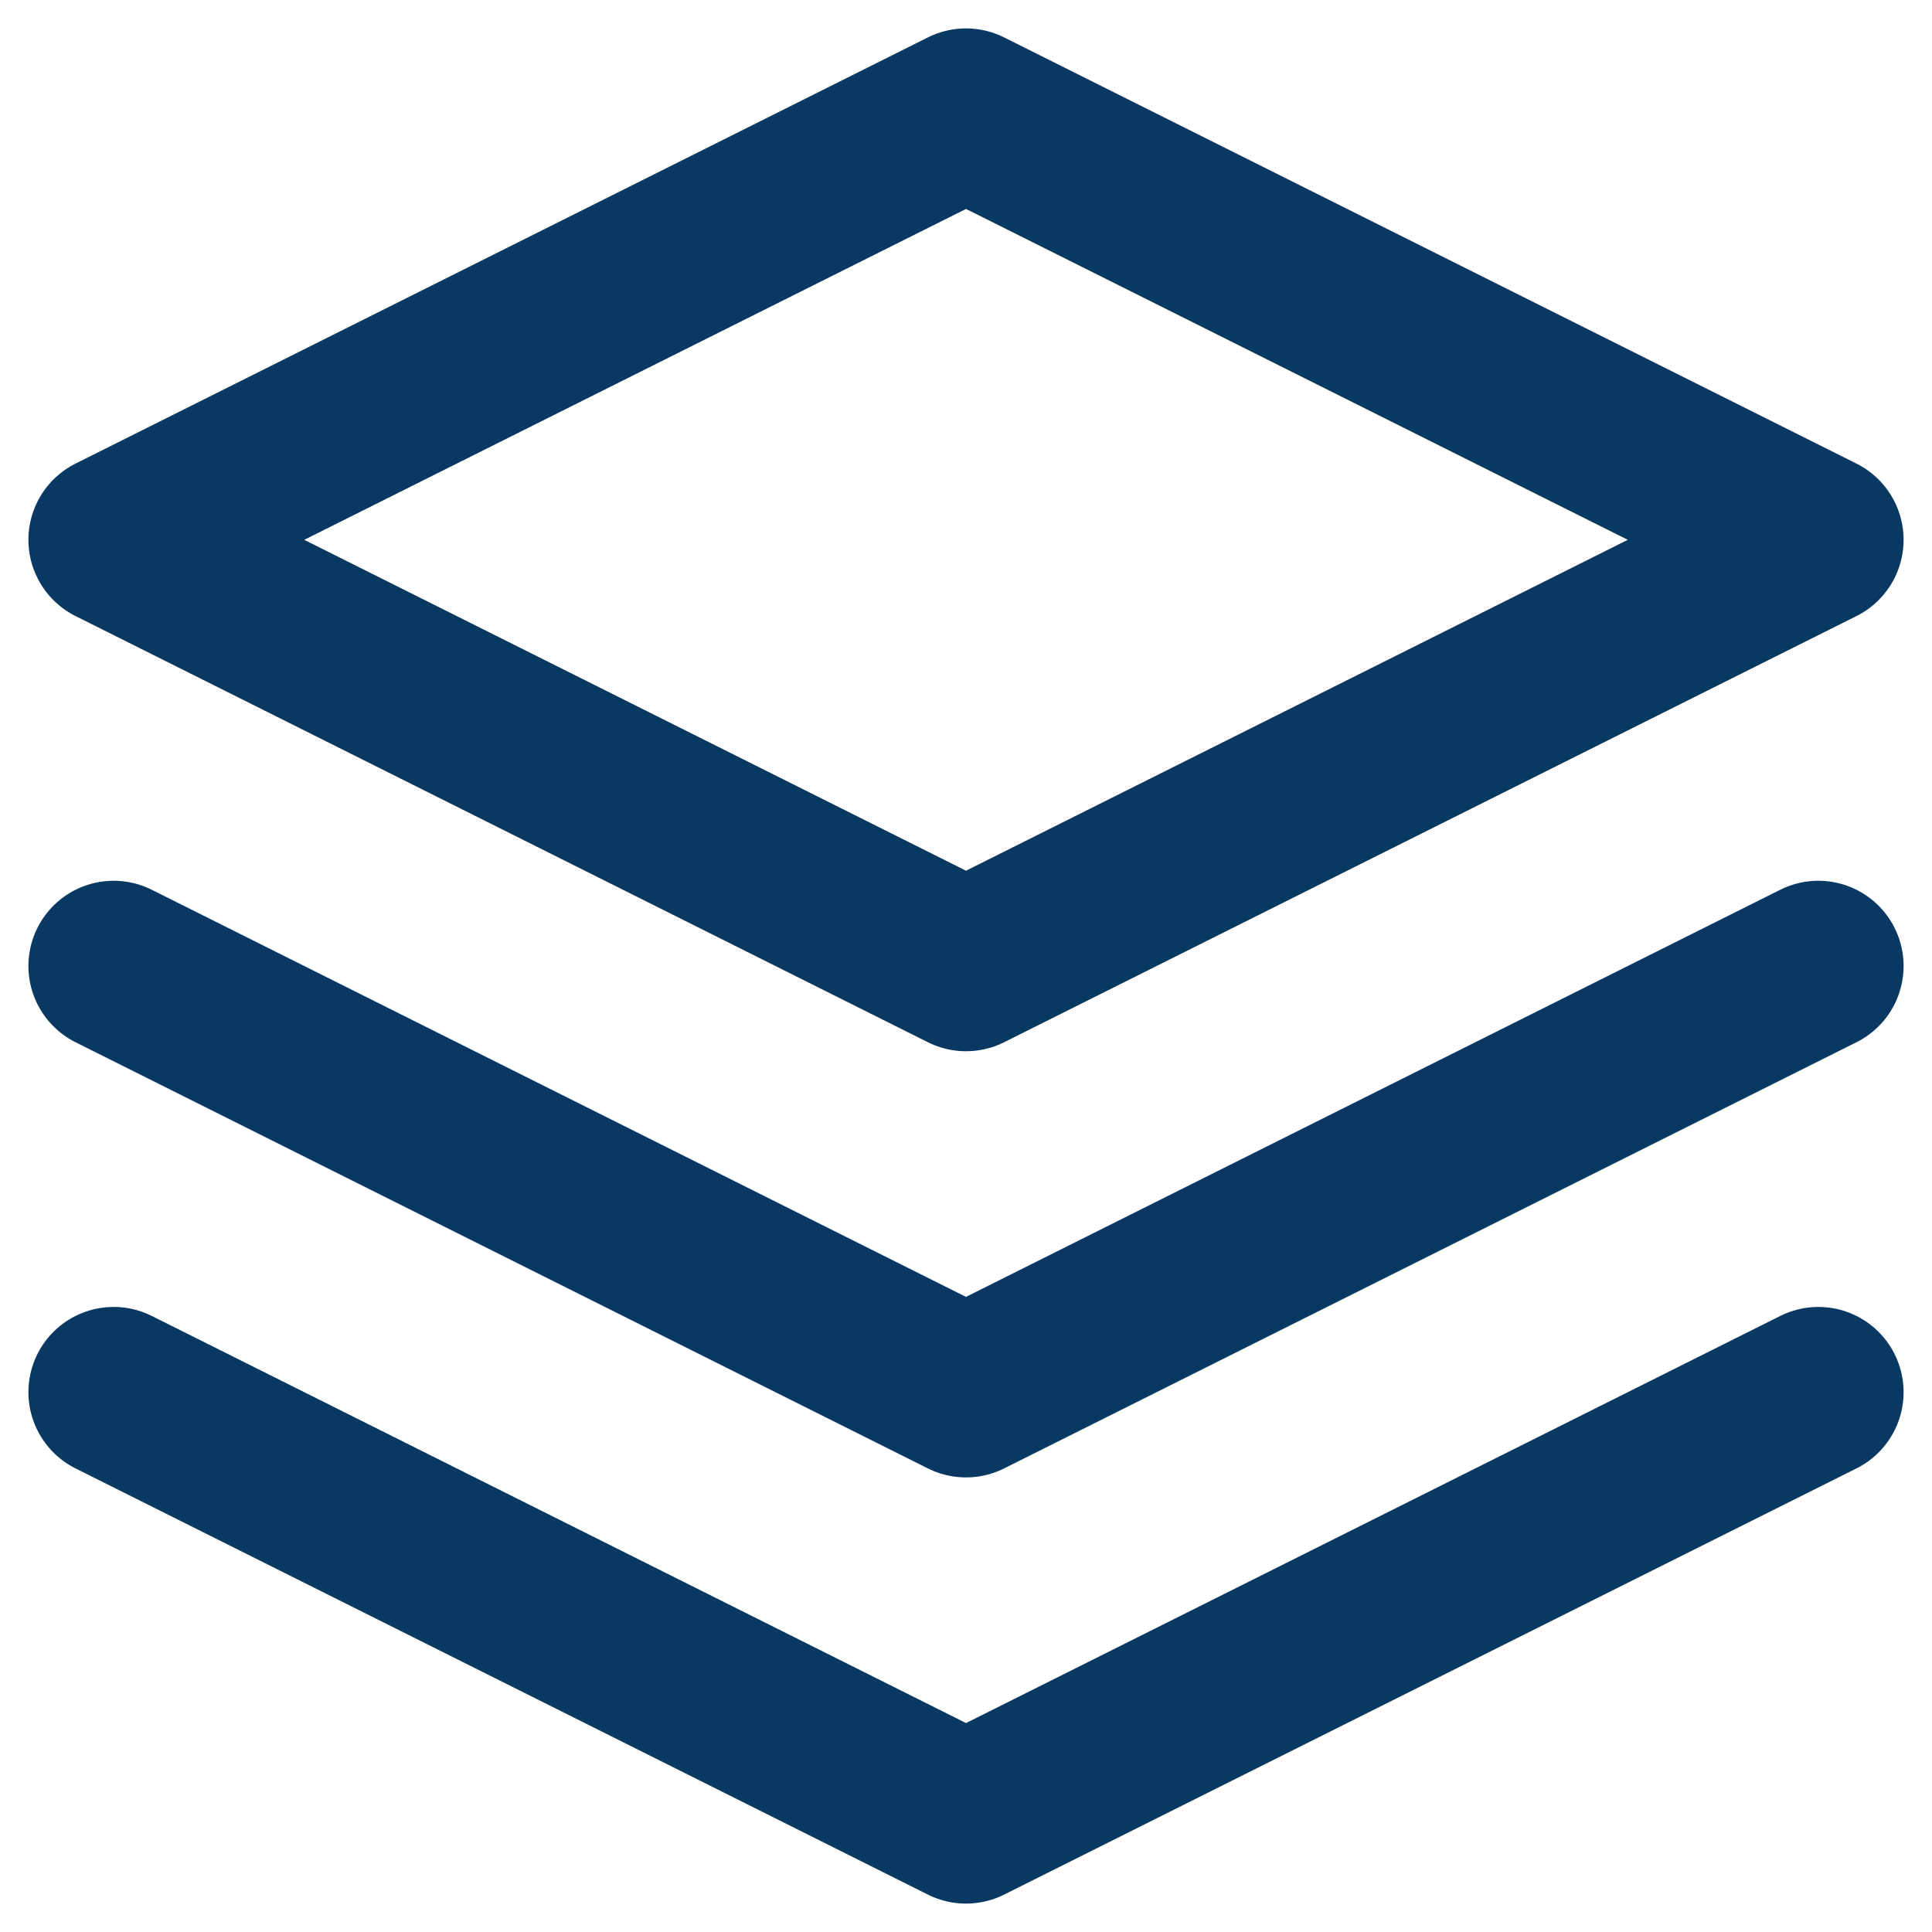 <svg width="17" height="17" xmlns="http://www.w3.org/2000/svg"><g stroke="#093963" stroke-width="1.5" fill="none" fill-rule="evenodd" stroke-linecap="round" stroke-linejoin="round"><path d="M8.5 1L1 4.75 8.5 8.5 16 4.75zM1 12.25L8.5 16l7.5-3.75M1 8.5l7.5 3.75L16 8.5"/></g></svg>
